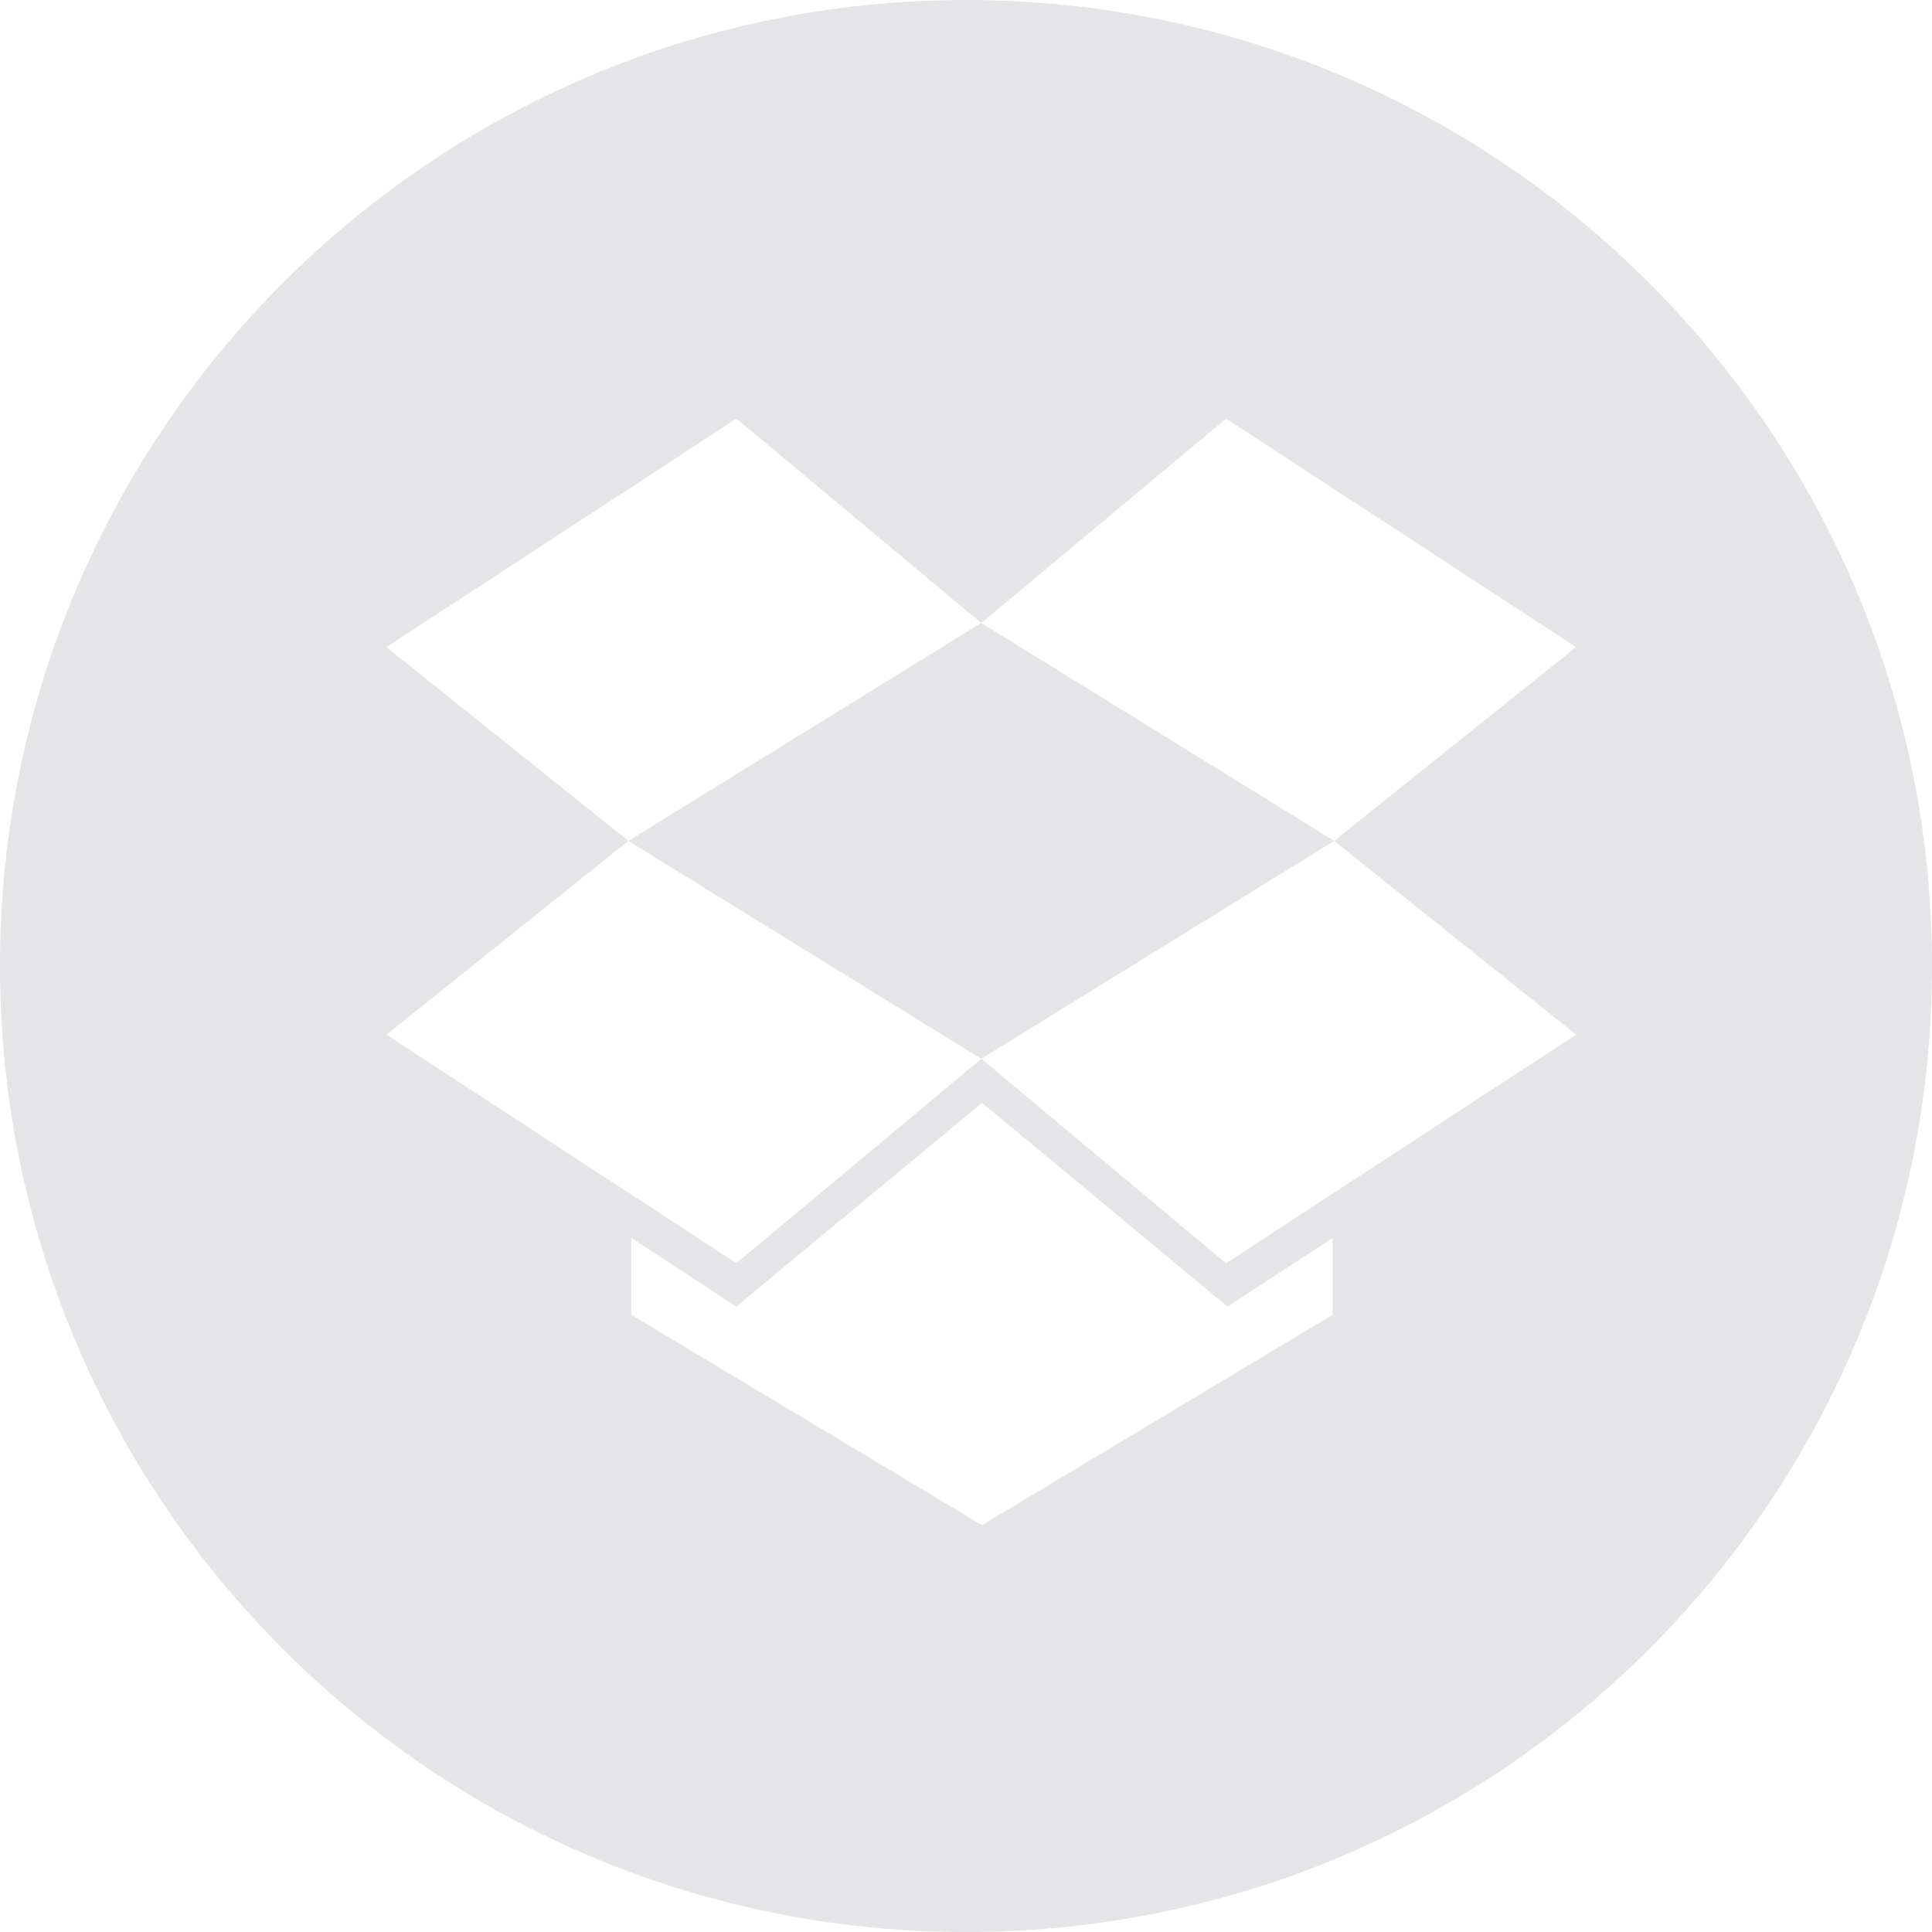 <svg width="48" height="48" viewBox="0 0 48 48" fill="none" xmlns="http://www.w3.org/2000/svg">
<g opacity="0.2">
<path fill-rule="evenodd" clip-rule="evenodd" d="M0 24C0 10.745 10.745 0 24 0C37.255 0 48 10.745 48 24C48 37.255 37.255 48 24 48C10.745 48 0 37.255 0 24ZM18.295 10.4L9.6 16.077L15.612 20.892L24.379 15.478L18.295 10.4ZM9.6 25.706L18.295 31.384L24.379 26.305L15.612 20.892L9.6 25.706ZM24.379 26.305L30.463 31.384L39.158 25.706L33.146 20.892L24.379 26.305ZM39.158 16.077L30.463 10.4L24.379 15.478L33.146 20.892L39.158 16.077ZM24.397 27.398L18.295 32.461L15.684 30.756V32.667L24.397 37.892L33.11 32.667V30.756L30.499 32.461L24.397 27.398Z" fill="#7B7989"/>
</g>
</svg>
